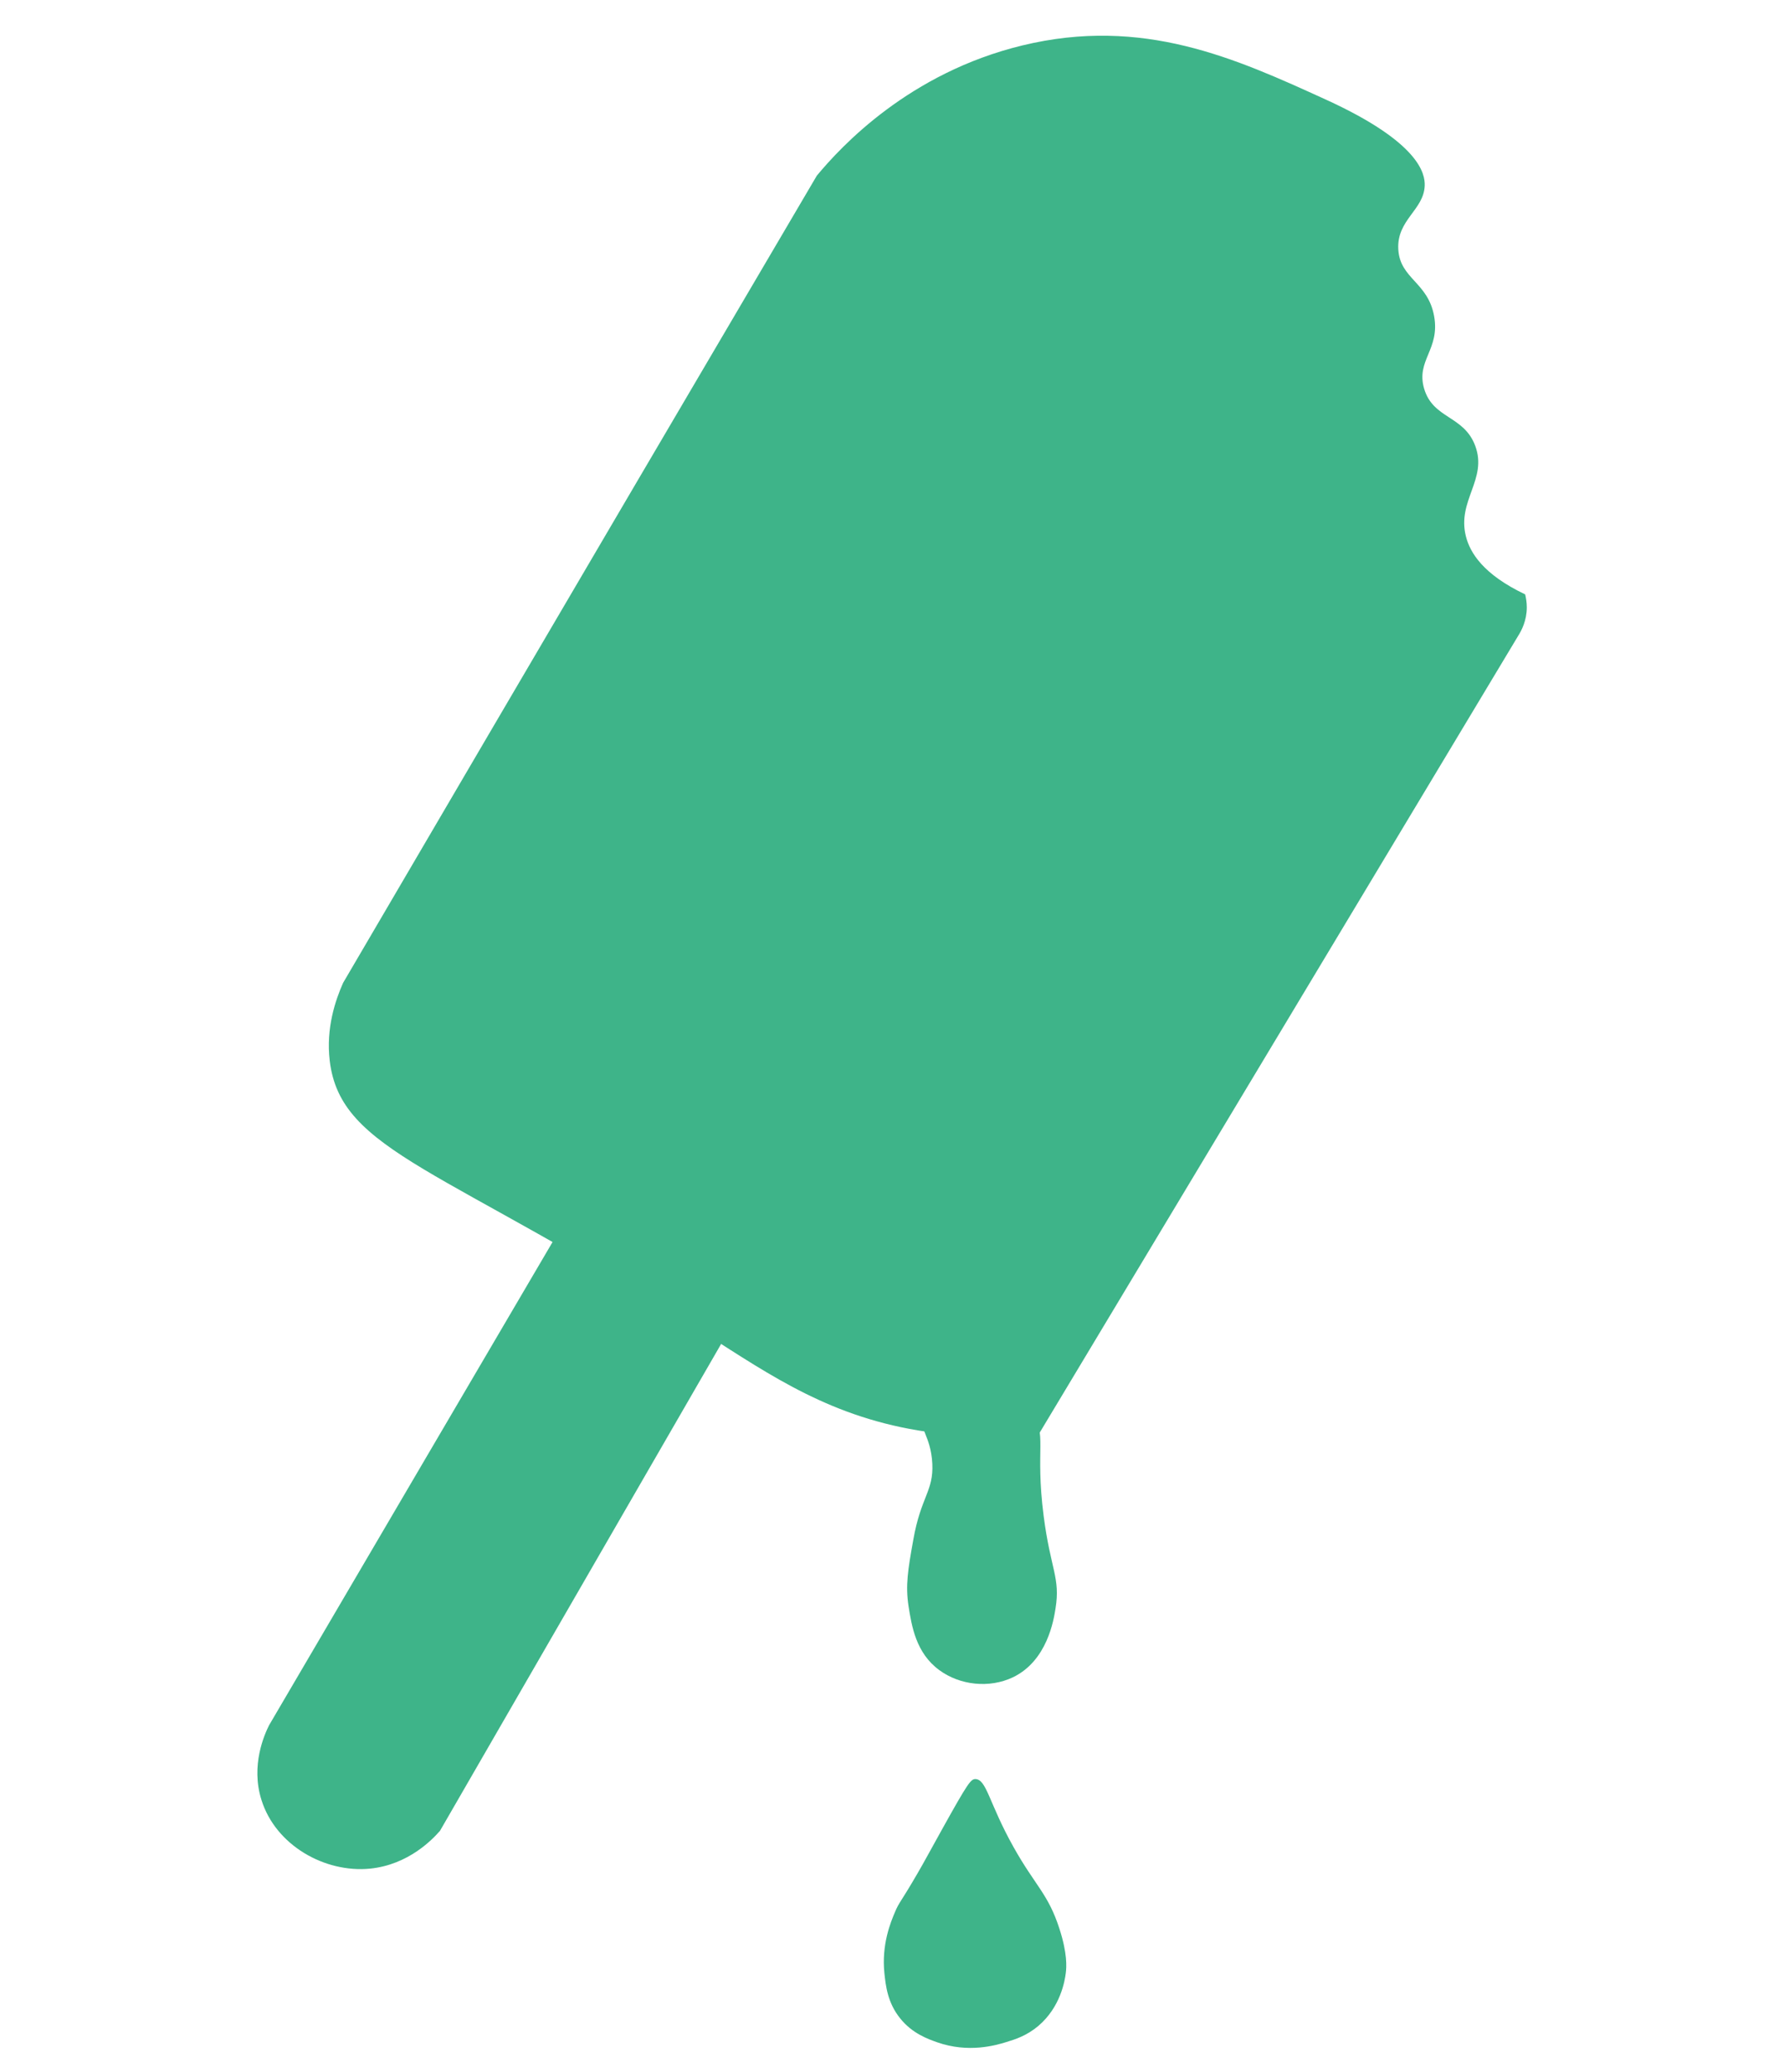 <?xml version="1.0" encoding="UTF-8"?>
<svg id="Livello_1" xmlns="http://www.w3.org/2000/svg" version="1.1" viewBox="0 0 1080 1254.3">
  <!-- Generator: Adobe Illustrator 29.3.1, SVG Export Plug-In . SVG Version: 2.1.0 Build 151)  -->
  <defs>
    <style>
      .st0 {
        fill: #3eb489;
      }
    </style>
  </defs>
  <path class="st0" d="M923.2,359.7c-25.2-12-33.3-25.1-35.8-35.2-5.4-21.5,13.2-34.4,5.7-54.6-6.9-18.6-25.6-16.2-31-34.8-4.9-17.1,9.7-23.5,6.1-43.7-3.7-20.7-20.7-22.6-21.7-40.5-1-17.9,15.5-23.8,16-38.6.2-6.8-2.6-25.9-59.8-52-54.8-25-110.7-50.5-183.8-32.8-68.5,16.6-109.6,61-124.4,78.8-29.1,49.5-80.6,137.1-109.7,186.6-59.1,100.6-118.1,201.3-177.1,302-4.7,10.6-10.4,27.4-8.1,47,6.5,55.7,69.5,64.7,226.9,165.1,40.9,26.1,77.2,51.3,134.6,59.6,28.3,4.1,52.2,2.6,68.2.7,26.5-44.1,289.8-482.5,289.8-482.5,1.9-3,5.2-9.1,5.2-17.2,0-3.1-.5-5.8-1-7.9h0Z"/>
  <path class="st0" d="M624.4,856.2c9.9,10.9,2.1,20.2,7.4,61.3,4.2,32.5,10.2,37.4,7.2,56-1.1,7-5,31.7-25.8,41.7-14.3,6.8-32.1,4.8-44.5-4.3-14.3-10.4-16.8-26.9-18.7-38.8-1.9-12.5-.4-21.9,2.9-40.2,4.6-26.1,12.3-29.3,11.5-46-.9-17.3-8.8-21.5-5.3-29,7.1-14.8,48.8-18.9,65.3-.7h0Z"/>
  <path class="st0" d="M590.3,1076.8c7-.1,8.2,14.3,23.3,41.2,13.1,23.4,21,28.3,27.8,49.5,4.8,14.9,4.3,23,3.8,26.8-.6,4.7-3.2,20.5-16.6,31.9-7,5.9-13.8,8.1-19.8,9.9-5.9,1.8-22.5,6.7-41.5,0-5.6-2-15-5.3-22.3-14.4-7.8-9.6-8.8-20.1-9.6-27.4-1.8-17.4,3.8-30.9,6.4-37,2.6-6.2,3-5.1,13.4-23,4.9-8.4,5.8-10.4,15.4-27.6,15.4-27.7,17.1-29.8,19.8-29.9h0Z"/>
  <path class="st0" d="M266.1,1108.4c-4.1,4.7-18.8,20.3-42.1,22.6-27.4,2.7-57.1-14.1-65.7-41.5-6.7-21.1,1.9-39.9,4.6-45.3,61.9-105.5,123.7-210.9,185.6-316.3l103.1,59.5c-61.8,107-123.6,214-185.4,321h0Z"/>
</svg>